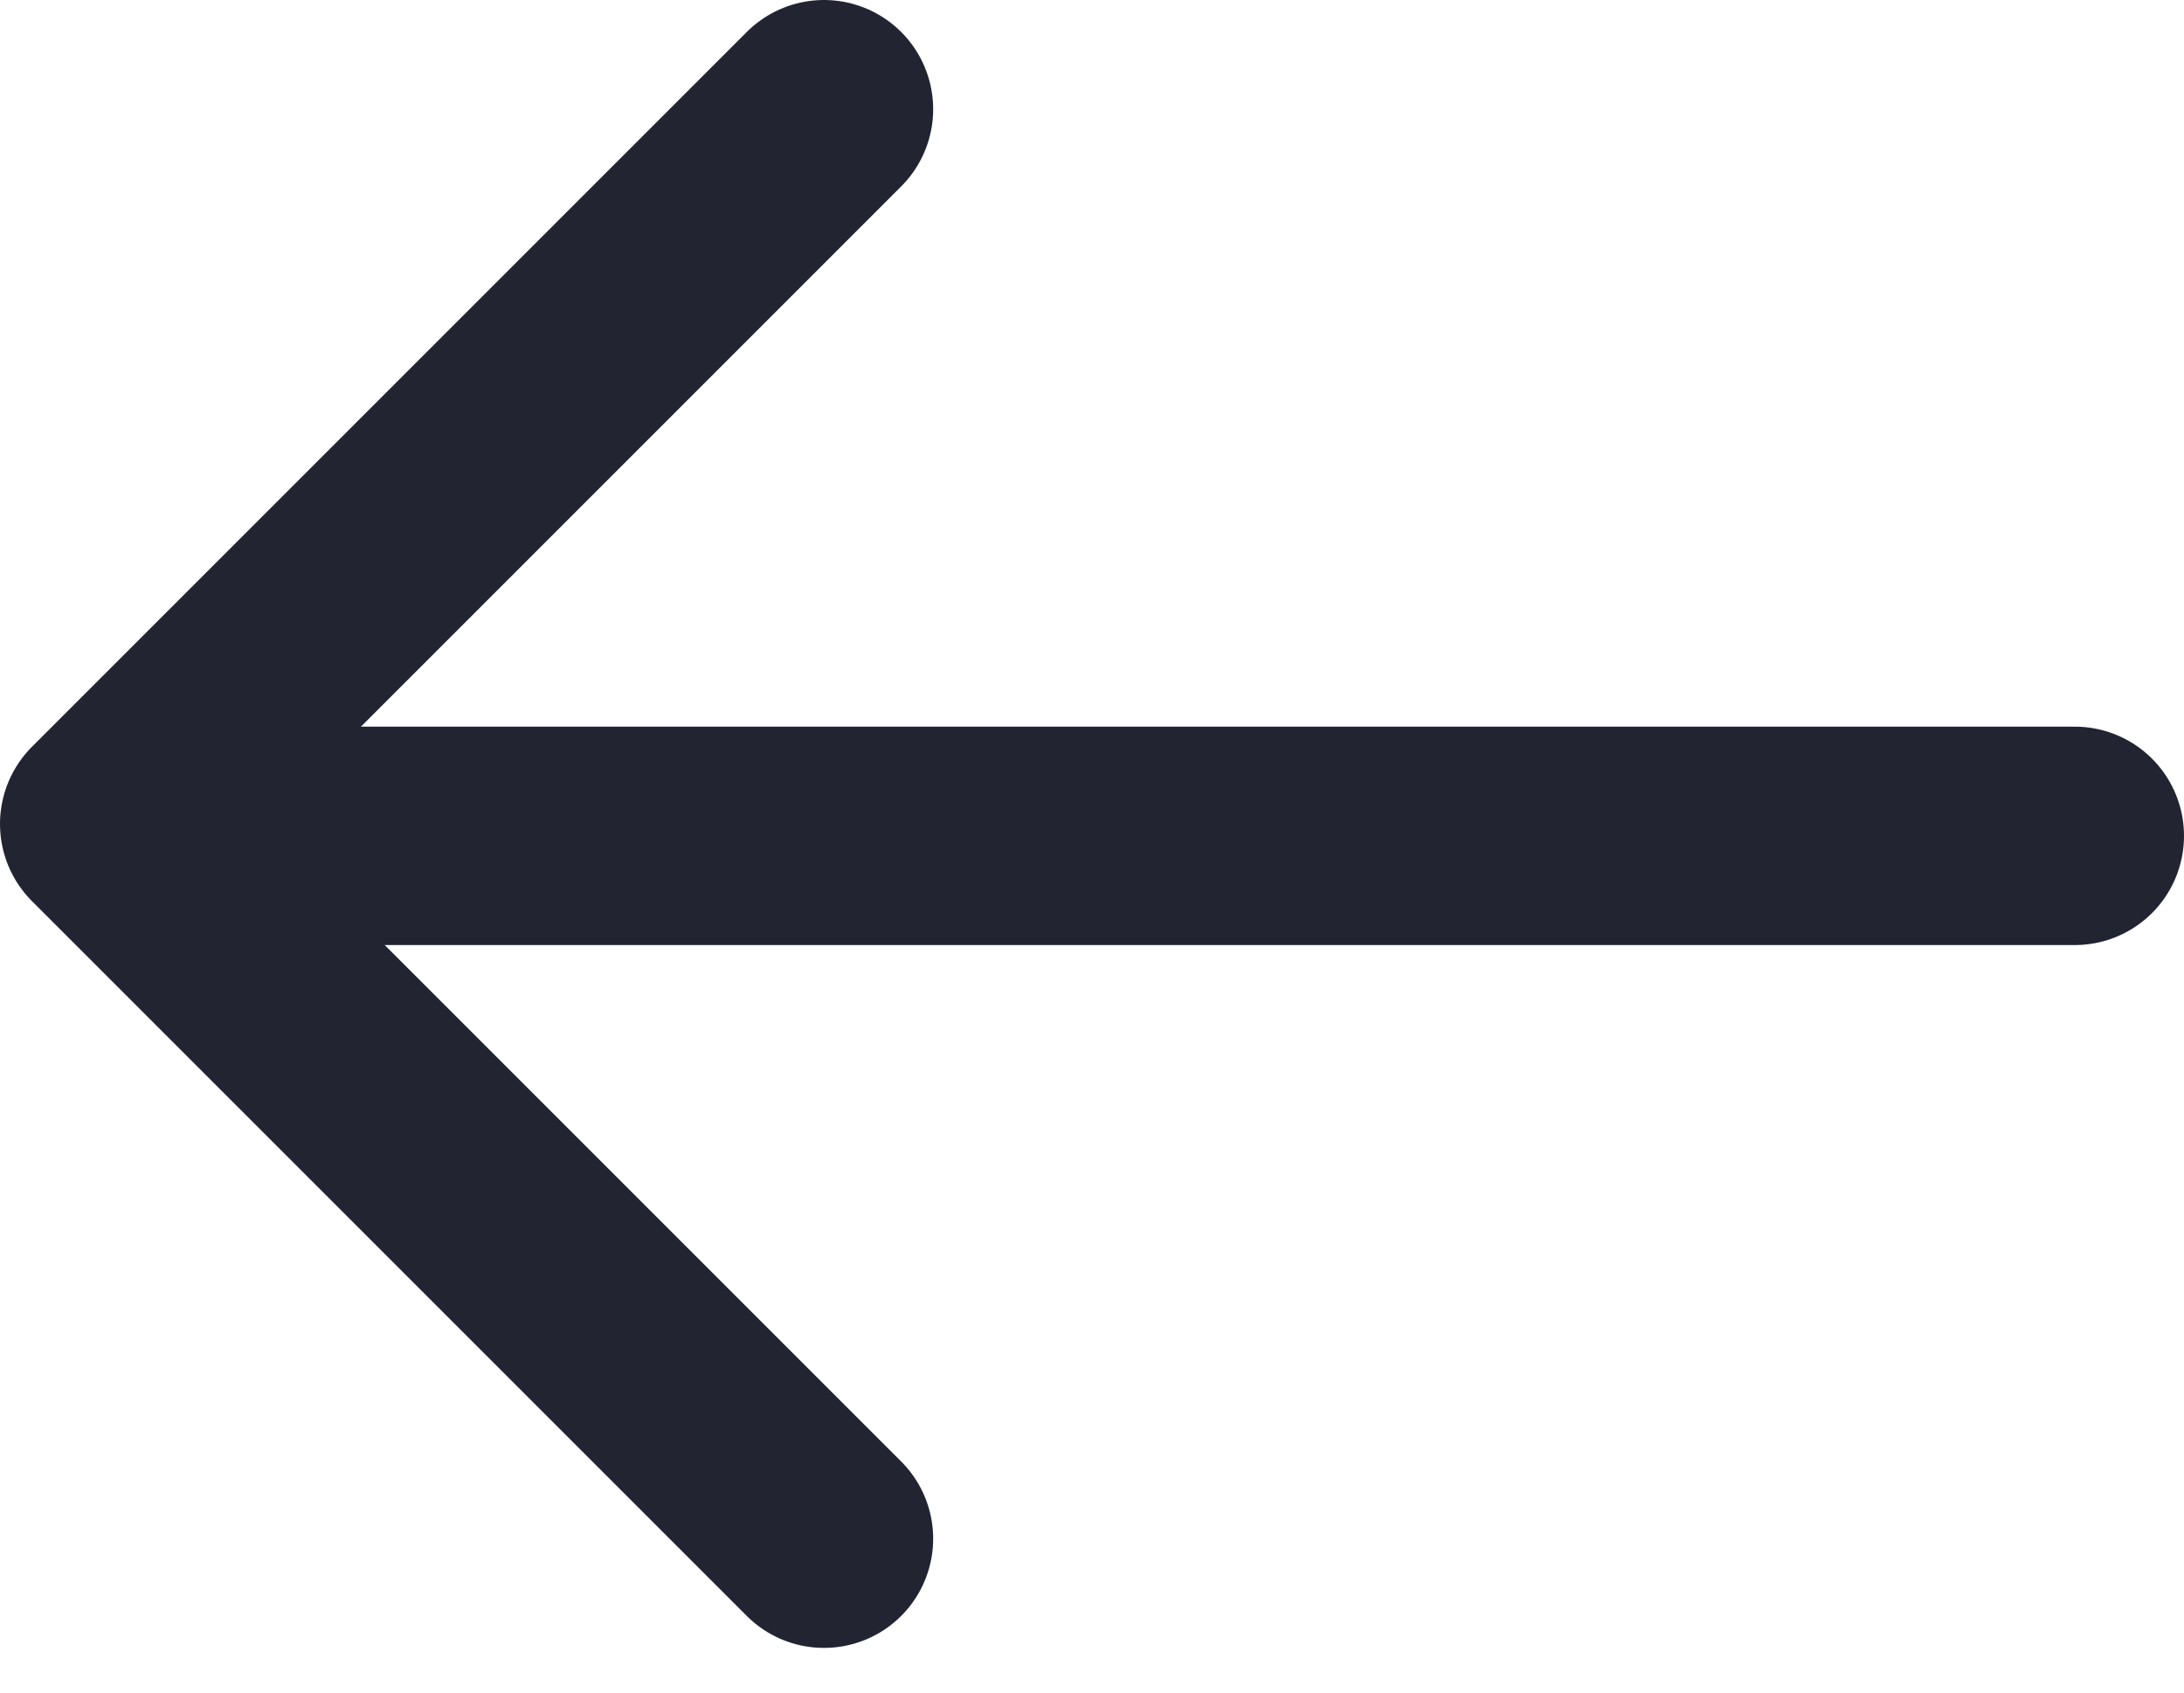 <?xml version="1.0" encoding="UTF-8"?>
<svg width="40px" height="31px" viewBox="0 0 40 31" version="1.1" xmlns="http://www.w3.org/2000/svg" xmlns:xlink="http://www.w3.org/1999/xlink">
    <!-- Generator: Sketch 64 (93537) - https://sketch.com -->
    <title>Group 7</title>
    <desc>Created with Sketch.</desc>
    <g id="Modelatornia" stroke="none" stroke-width="1" fill="none" fill-rule="evenodd" stroke-linecap="round">
        <g id="TeatrOpole_Modelatornia_Main_Desktop_1440" transform="translate(-214, -80)" stroke="#222432" stroke-width="4">
            <g id="Group-7" transform="translate(216, 82)">
                <polyline id="Shape" stroke-linejoin="round" points="13.091 26.182 0 13.091 13.091 0"></polyline>
                <line x1="0.436" y1="13.309" x2="36" y2="13.309" id="Line"></line>
            </g>
        </g>
    </g>
</svg>
